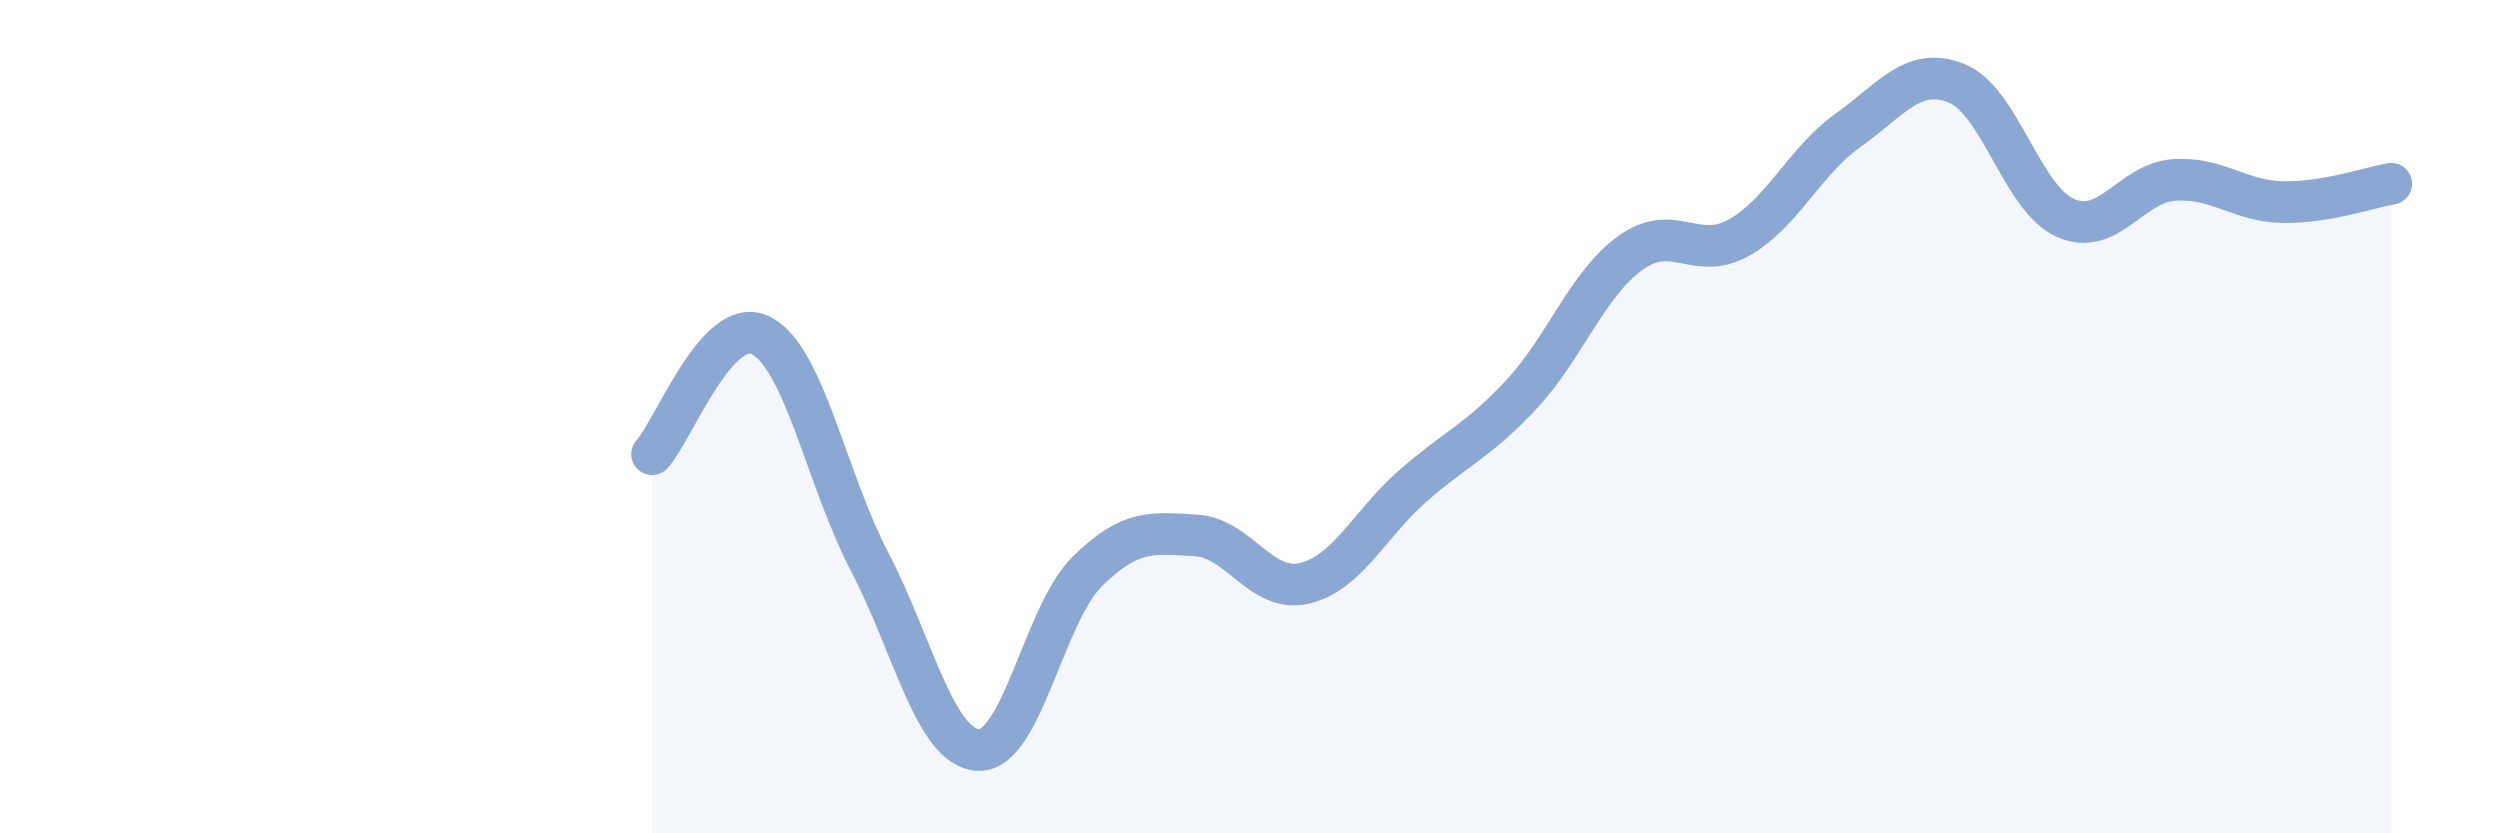 
    <svg width="60" height="20" viewBox="0 0 60 20" xmlns="http://www.w3.org/2000/svg">
      <path
        d="M 15.65,10.9 C 16.17,10.33 17.22,7.53 18.26,8.05 C 19.3,8.57 19.83,11.49 20.87,13.48 C 21.91,15.47 22.44,17.95 23.48,18 C 24.52,18.05 25.05,14.75 26.09,13.72 C 27.13,12.69 27.66,12.79 28.7,12.85 C 29.74,12.91 30.26,14.24 31.3,14 C 32.34,13.76 32.87,12.57 33.91,11.66 C 34.95,10.75 35.48,10.58 36.52,9.46 C 37.56,8.34 38.09,6.82 39.13,6.07 C 40.17,5.32 40.7,6.29 41.74,5.7 C 42.78,5.11 43.31,3.87 44.35,3.13 C 45.39,2.39 45.92,1.58 46.96,2 C 48,2.42 48.53,4.77 49.57,5.23 C 50.61,5.69 51.13,4.4 52.17,4.32 C 53.21,4.24 53.74,4.83 54.78,4.85 C 55.82,4.87 56.87,4.5 57.39,4.41L57.39 20L15.65 20Z"
        fill="#8ba7d3"
        opacity="0.1"
        stroke-linecap="round"
        stroke-linejoin="round"
      />
      <path
        d="M 15.65,10.9 C 16.17,10.33 17.22,7.53 18.26,8.05 C 19.3,8.57 19.83,11.49 20.87,13.48 C 21.91,15.47 22.44,17.95 23.48,18 C 24.52,18.05 25.05,14.75 26.09,13.72 C 27.13,12.69 27.66,12.79 28.7,12.85 C 29.74,12.91 30.26,14.24 31.3,14 C 32.34,13.76 32.87,12.57 33.91,11.66 C 34.95,10.75 35.48,10.58 36.52,9.46 C 37.56,8.34 38.09,6.82 39.13,6.07 C 40.17,5.32 40.7,6.29 41.74,5.7 C 42.78,5.11 43.31,3.87 44.35,3.13 C 45.39,2.39 45.92,1.58 46.96,2 C 48,2.42 48.53,4.77 49.57,5.23 C 50.61,5.69 51.13,4.4 52.17,4.32 C 53.21,4.24 53.74,4.83 54.78,4.85 C 55.82,4.87 56.87,4.5 57.39,4.41"
        stroke="#8ba7d3"
        stroke-width="1"
        fill="none"
        stroke-linecap="round"
        stroke-linejoin="round"
      />
    </svg>
  